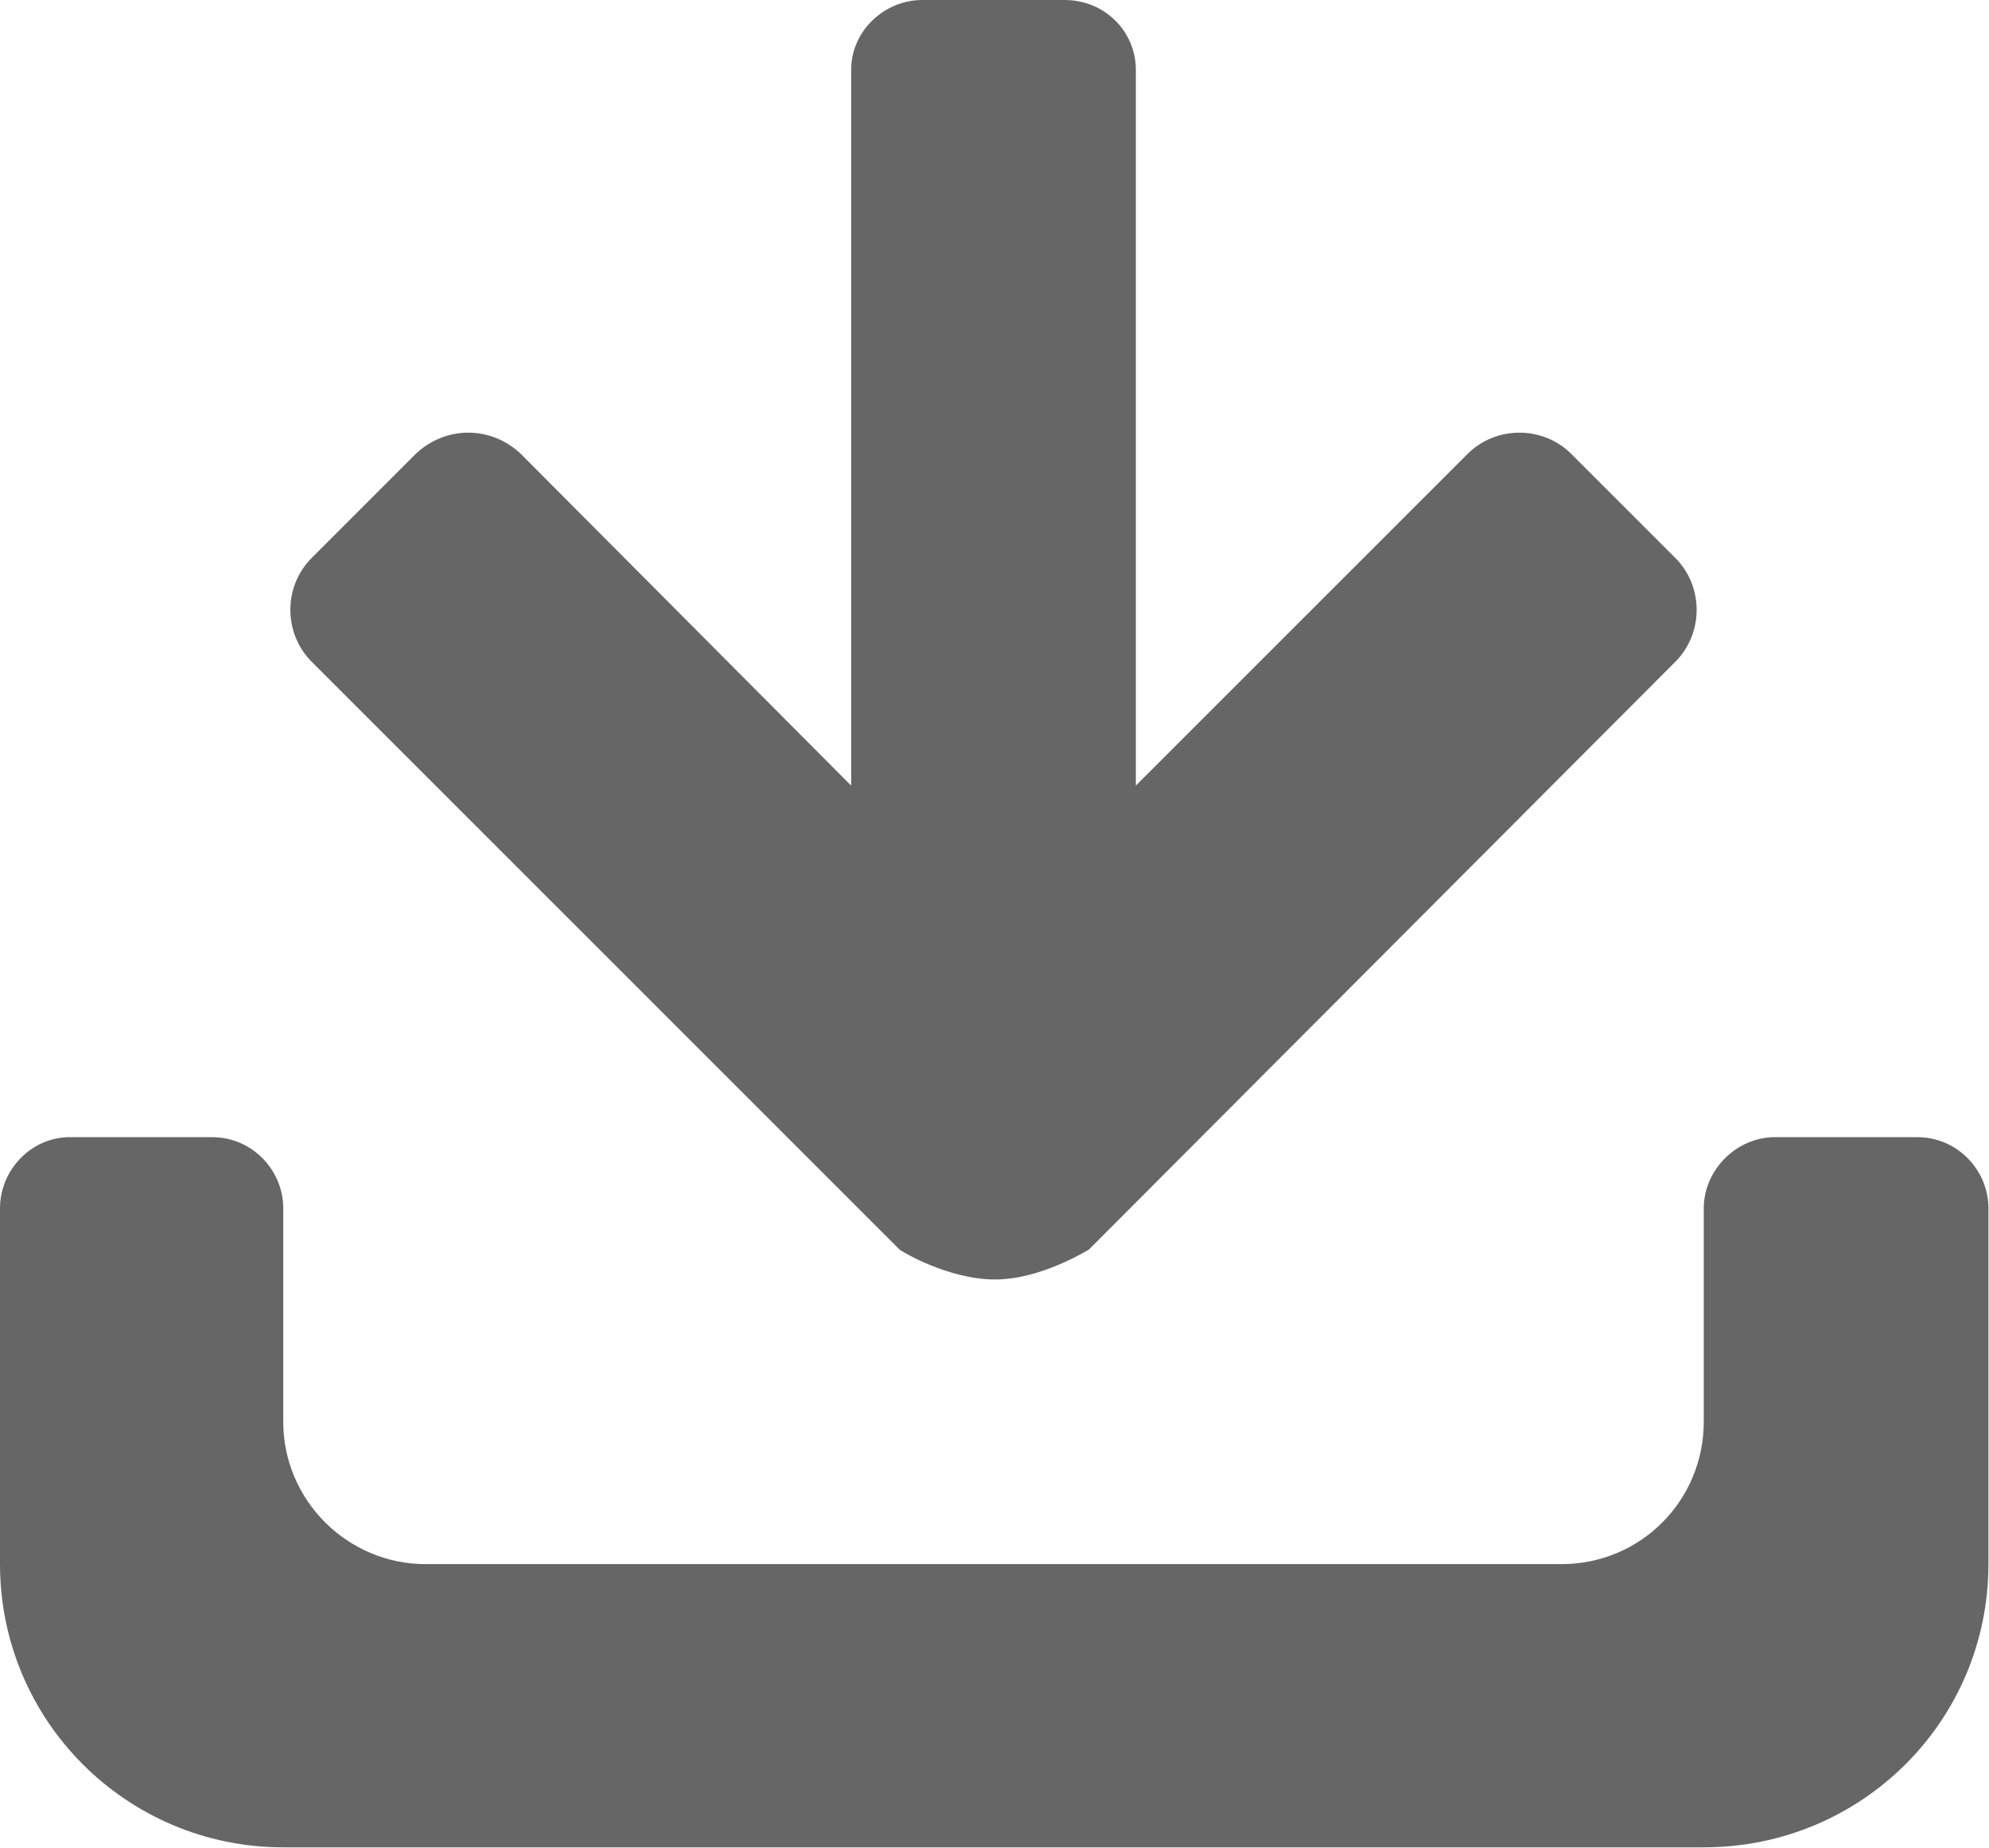 <svg width="13.974" height="12.987" viewBox="0 0 13.974 12.987" fill="none" xmlns="http://www.w3.org/2000/svg" xmlns:xlink="http://www.w3.org/1999/xlink">
	<desc>
			Created with Pixso.
	</desc>
	<defs/>
	<path id="path" d="M11.97 12.98L1.99 12.98C0.89 12.98 0 12.09 0 10.99L0 8.49C0 8.22 0.22 7.99 0.49 7.99L1.49 7.99C1.77 7.99 1.99 8.22 1.99 8.49L1.99 9.99C1.99 10.54 2.44 10.99 2.99 10.99L10.97 10.99C11.53 10.99 11.97 10.54 11.97 9.99L11.97 8.49C11.97 8.22 12.2 7.99 12.47 7.99L13.47 7.99C13.75 7.99 13.97 8.22 13.97 8.49L13.97 10.99C13.97 12.09 13.08 12.98 11.97 12.98ZM2.92 3.19C3.13 2.99 3.45 2.99 3.66 3.19L5.98 5.52L5.98 0.49C5.98 0.22 6.21 0 6.48 0L7.48 0C7.76 0 7.98 0.22 7.98 0.49L7.98 5.52L10.31 3.19C10.51 2.99 10.84 2.99 11.04 3.19L11.77 3.92C11.97 4.12 11.97 4.45 11.77 4.65L7.65 8.78C7.63 8.79 7.31 8.99 6.99 8.99C6.66 8.99 6.33 8.79 6.32 8.78L2.19 4.65C1.99 4.45 1.99 4.12 2.19 3.92L2.92 3.19Z" fill="#666666" fill-opacity="1" fill-rule="nonzero"/>
</svg>
